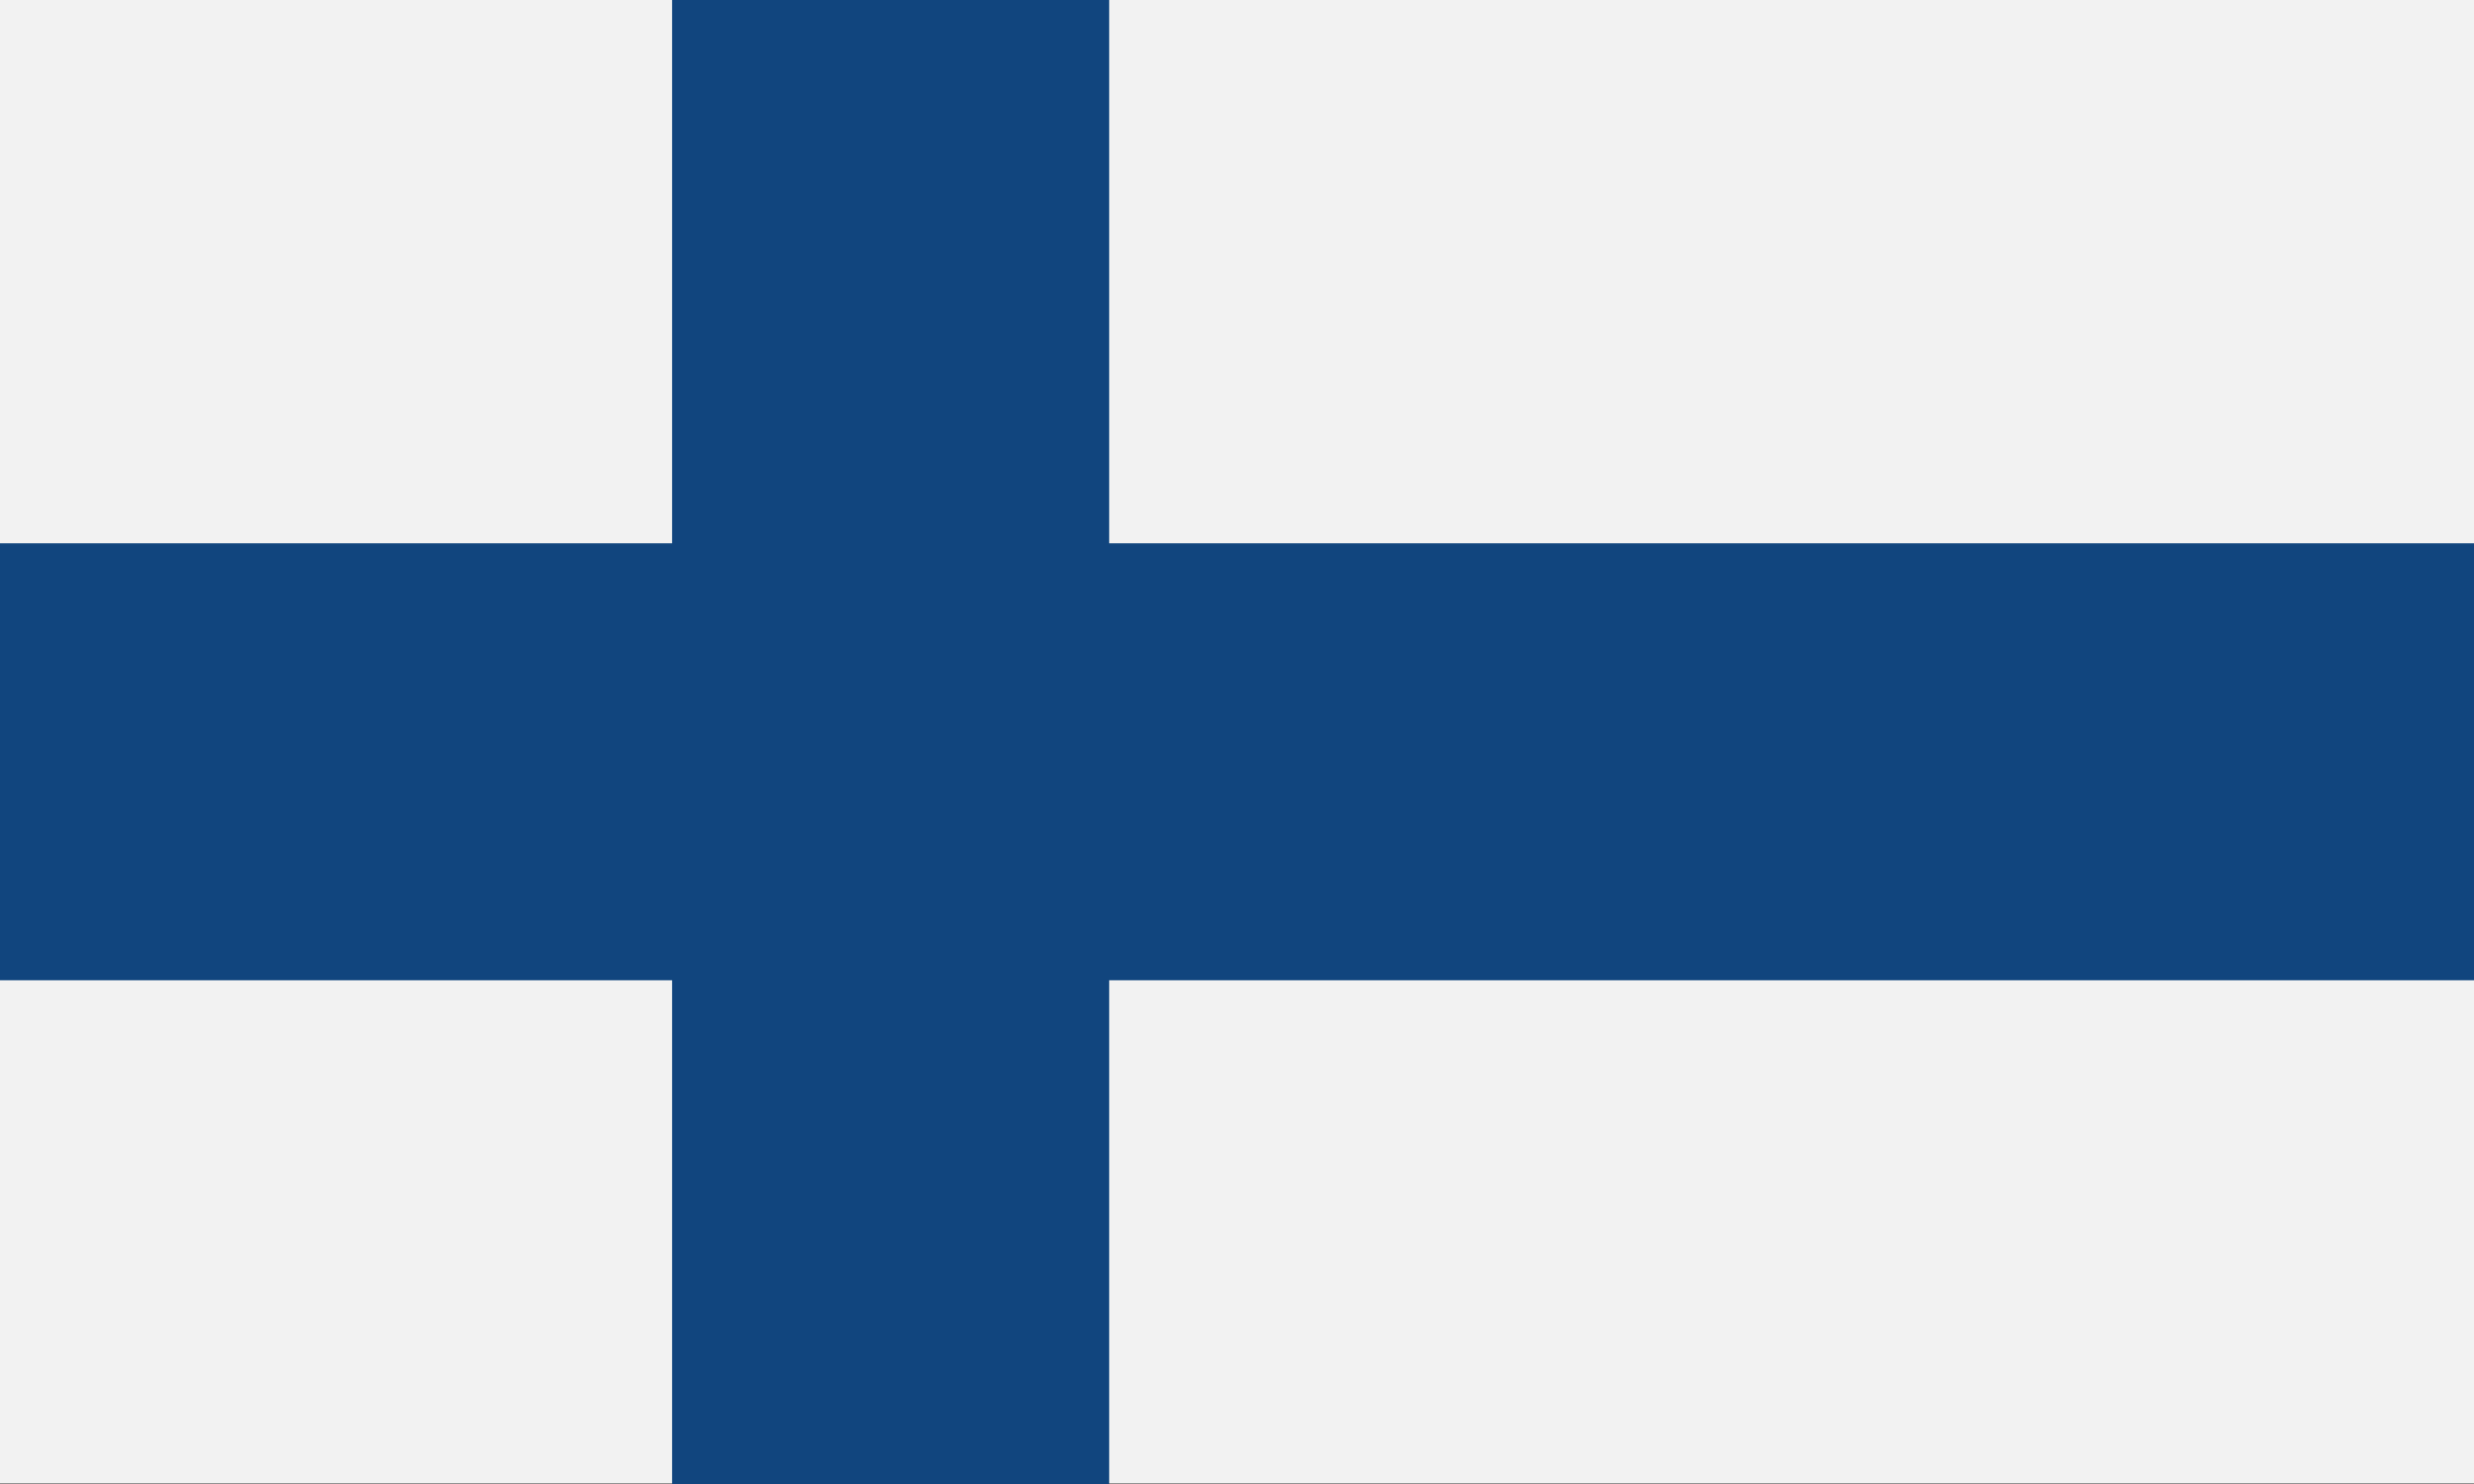 <?xml version="1.0" encoding="utf-8"?>
<!-- Generator: Adobe Illustrator 22.0.1, SVG Export Plug-In . SVG Version: 6.00 Build 0)  -->
<svg version="1.1" id="Layer_1" xmlns="http://www.w3.org/2000/svg" xmlns:xlink="http://www.w3.org/1999/xlink" x="0px" y="0px"
	 viewBox="0 0 300 180" style="enable-background:new 0 0 300 180;" xml:space="preserve">
<rect x="0" y="0" width="300" height="180" fill="#808080" stroke="none"/>
<style type="text/css">
	.st0{fill:#F2F2F2;}
	.st1{fill:#11457E;}
</style>
<rect x="0" class="st0" width="300" height="179.9"/>
<rect x="0" y="65.9" class="st1" width="300" height="53"/>
<rect x="18" y="63.5" transform="matrix(-1.836970e-16 1 -1 -1.836970e-16 198 -18)" class="st1" width="180" height="53"/>
</svg>
